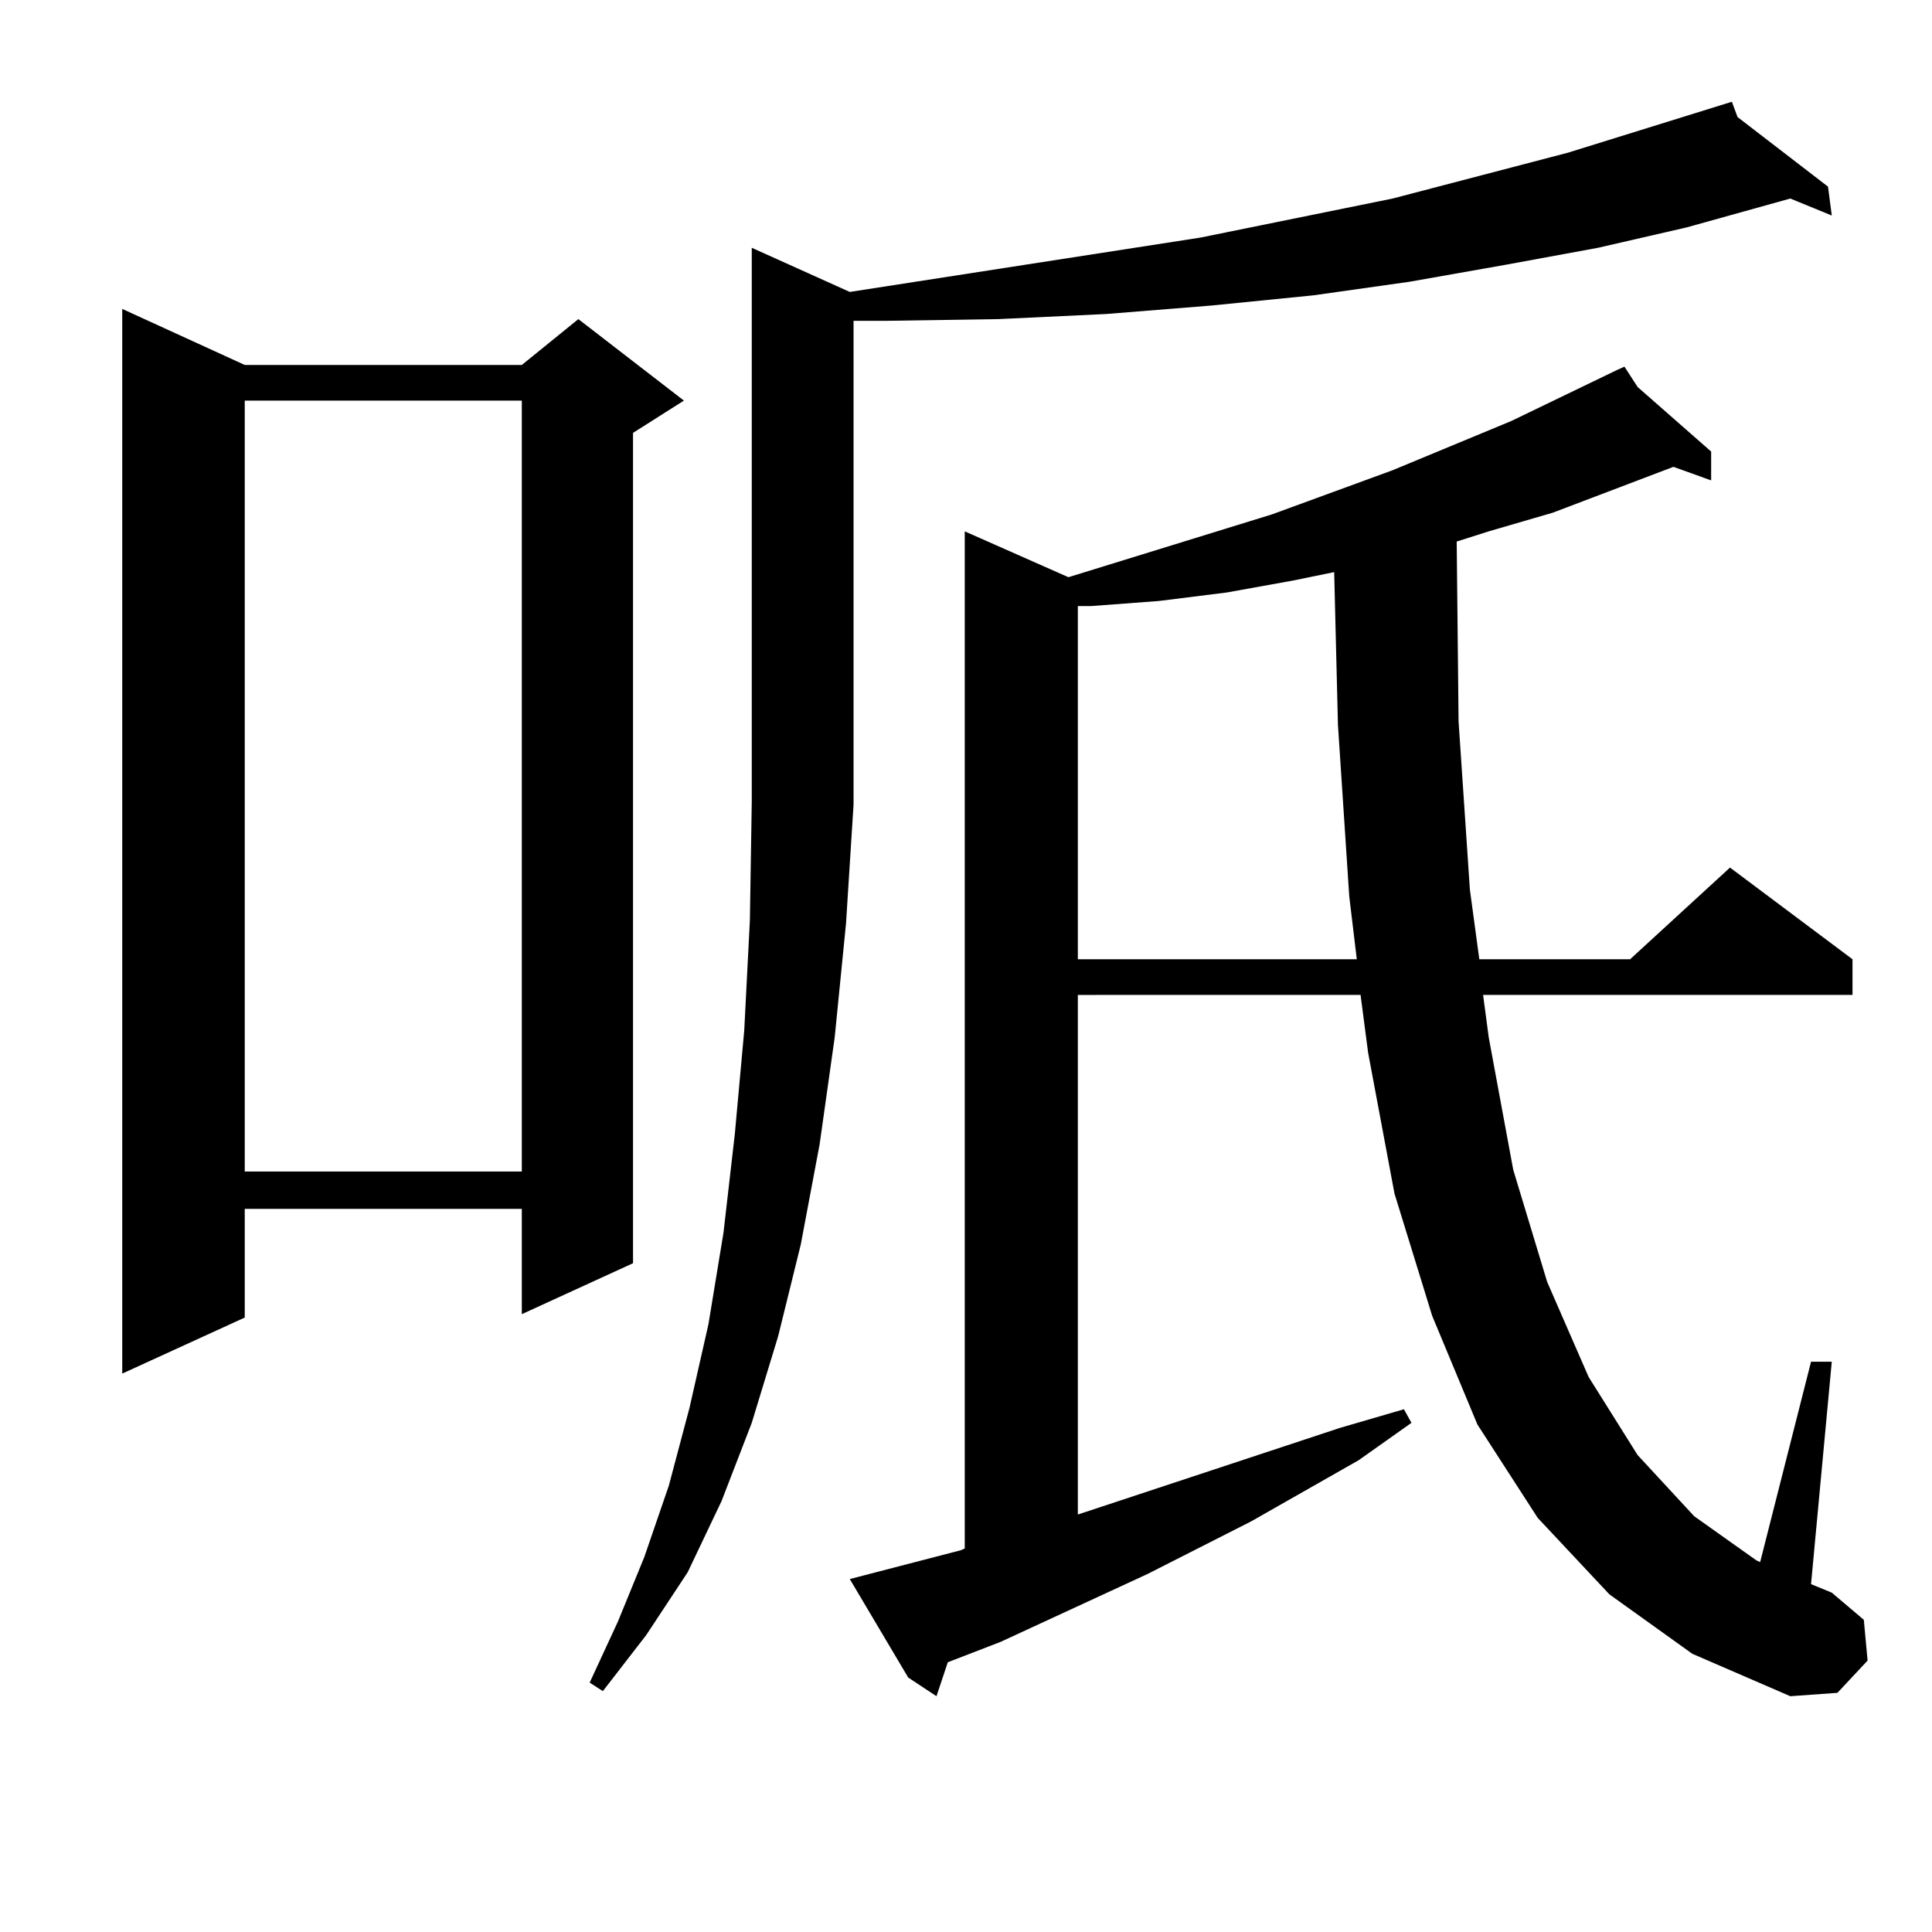 <?xml version="1.0" encoding="utf-8"?>
<!-- Generator: Adobe Illustrator 16.0.0, SVG Export Plug-In . SVG Version: 6.00 Build 0)  -->
<!DOCTYPE svg PUBLIC "-//W3C//DTD SVG 1.1//EN" "http://www.w3.org/Graphics/SVG/1.1/DTD/svg11.dtd">
<svg version="1.1" id="图层_1" xmlns="http://www.w3.org/2000/svg" xmlns:xlink="http://www.w3.org/1999/xlink" x="0px" y="0px"
	 width="1000px" height="1000px" viewBox="0 0 1000 1000" enable-background="new 0 0 1000 1000" xml:space="preserve">
<path d="M126.68,188.898h143.411l29.268-23.73l54.633,42.188l-26.341,16.699V653.84l-57.56,26.367v-54.492H126.68v56.25
	l-63.413,29.004V159.895L126.68,188.898z M126.68,207.355v399.023h143.411V207.355H126.68z M441.794,416.535l-3.902,61.523
	l-5.854,58.887l-7.805,55.371l-9.756,51.855l-11.707,47.461l-13.658,44.824l-15.609,40.43l-17.561,36.914l-21.463,32.52
	l-22.438,29.004l-6.829-4.395l14.634-31.641l13.658-33.398l12.683-36.914l10.731-40.43l9.756-43.066l7.805-47.461l5.854-50.977
	l4.878-53.613l2.927-57.129l0.976-61.523V128.254l50.73,22.852l181.459-28.125l99.51-20.215l90.729-23.73l84.876-26.367l2.927,7.91
	l46.828,36.035l1.951,14.941l-21.463-8.789l-53.657,14.941l-45.853,10.547l-47.804,8.789l-49.755,8.789l-49.755,7.031l-52.682,5.273
	l-54.633,4.395l-55.608,2.637l-57.56,0.879h-17.561V416.535z M833.004,825.227l-37.072-39.551l-31.219-48.34l-23.414-56.25
	l-19.512-63.281l-13.658-72.949l-3.902-29.883H557.889v268.945l135.606-44.824l33.17-9.668l3.902,7.031l-27.316,19.336
	l-55.608,31.641l-53.657,27.246l-76.096,35.156l-27.316,10.547l-5.854,17.578l-14.634-9.668l-30.243-50.977l57.56-14.941
	l1.951-0.879V275.031l53.657,23.73l105.363-32.52l62.438-22.852l61.462-25.488l54.633-26.367l3.902-1.758l6.829,10.547
	l38.048,33.398v14.941l-19.512-7.031l-62.438,23.73l-33.17,9.668l-16.585,5.273l0.976,93.164l5.854,87.012l4.878,36.035h78.047
	l51.706-47.461l63.413,47.461v18.457H767.64l2.927,21.973l12.683,68.555l17.561,58.008l21.463,49.219l25.365,40.43l29.268,31.641
	l32.194,22.852l1.951,0.879l26.341-103.711h10.731l-10.731,115.137l10.731,4.395l16.585,14.063l1.951,21.094l-15.609,16.699
	l-24.39,1.758l-50.73-21.973L833.004,825.227z M669.105,300.52l-34.146,6.152l-35.121,4.395l-35.121,2.637h-6.829v182.813h144.387
	l-3.902-32.52l-5.854-88.77l-1.951-79.102L669.105,300.52z"/>
</svg>
